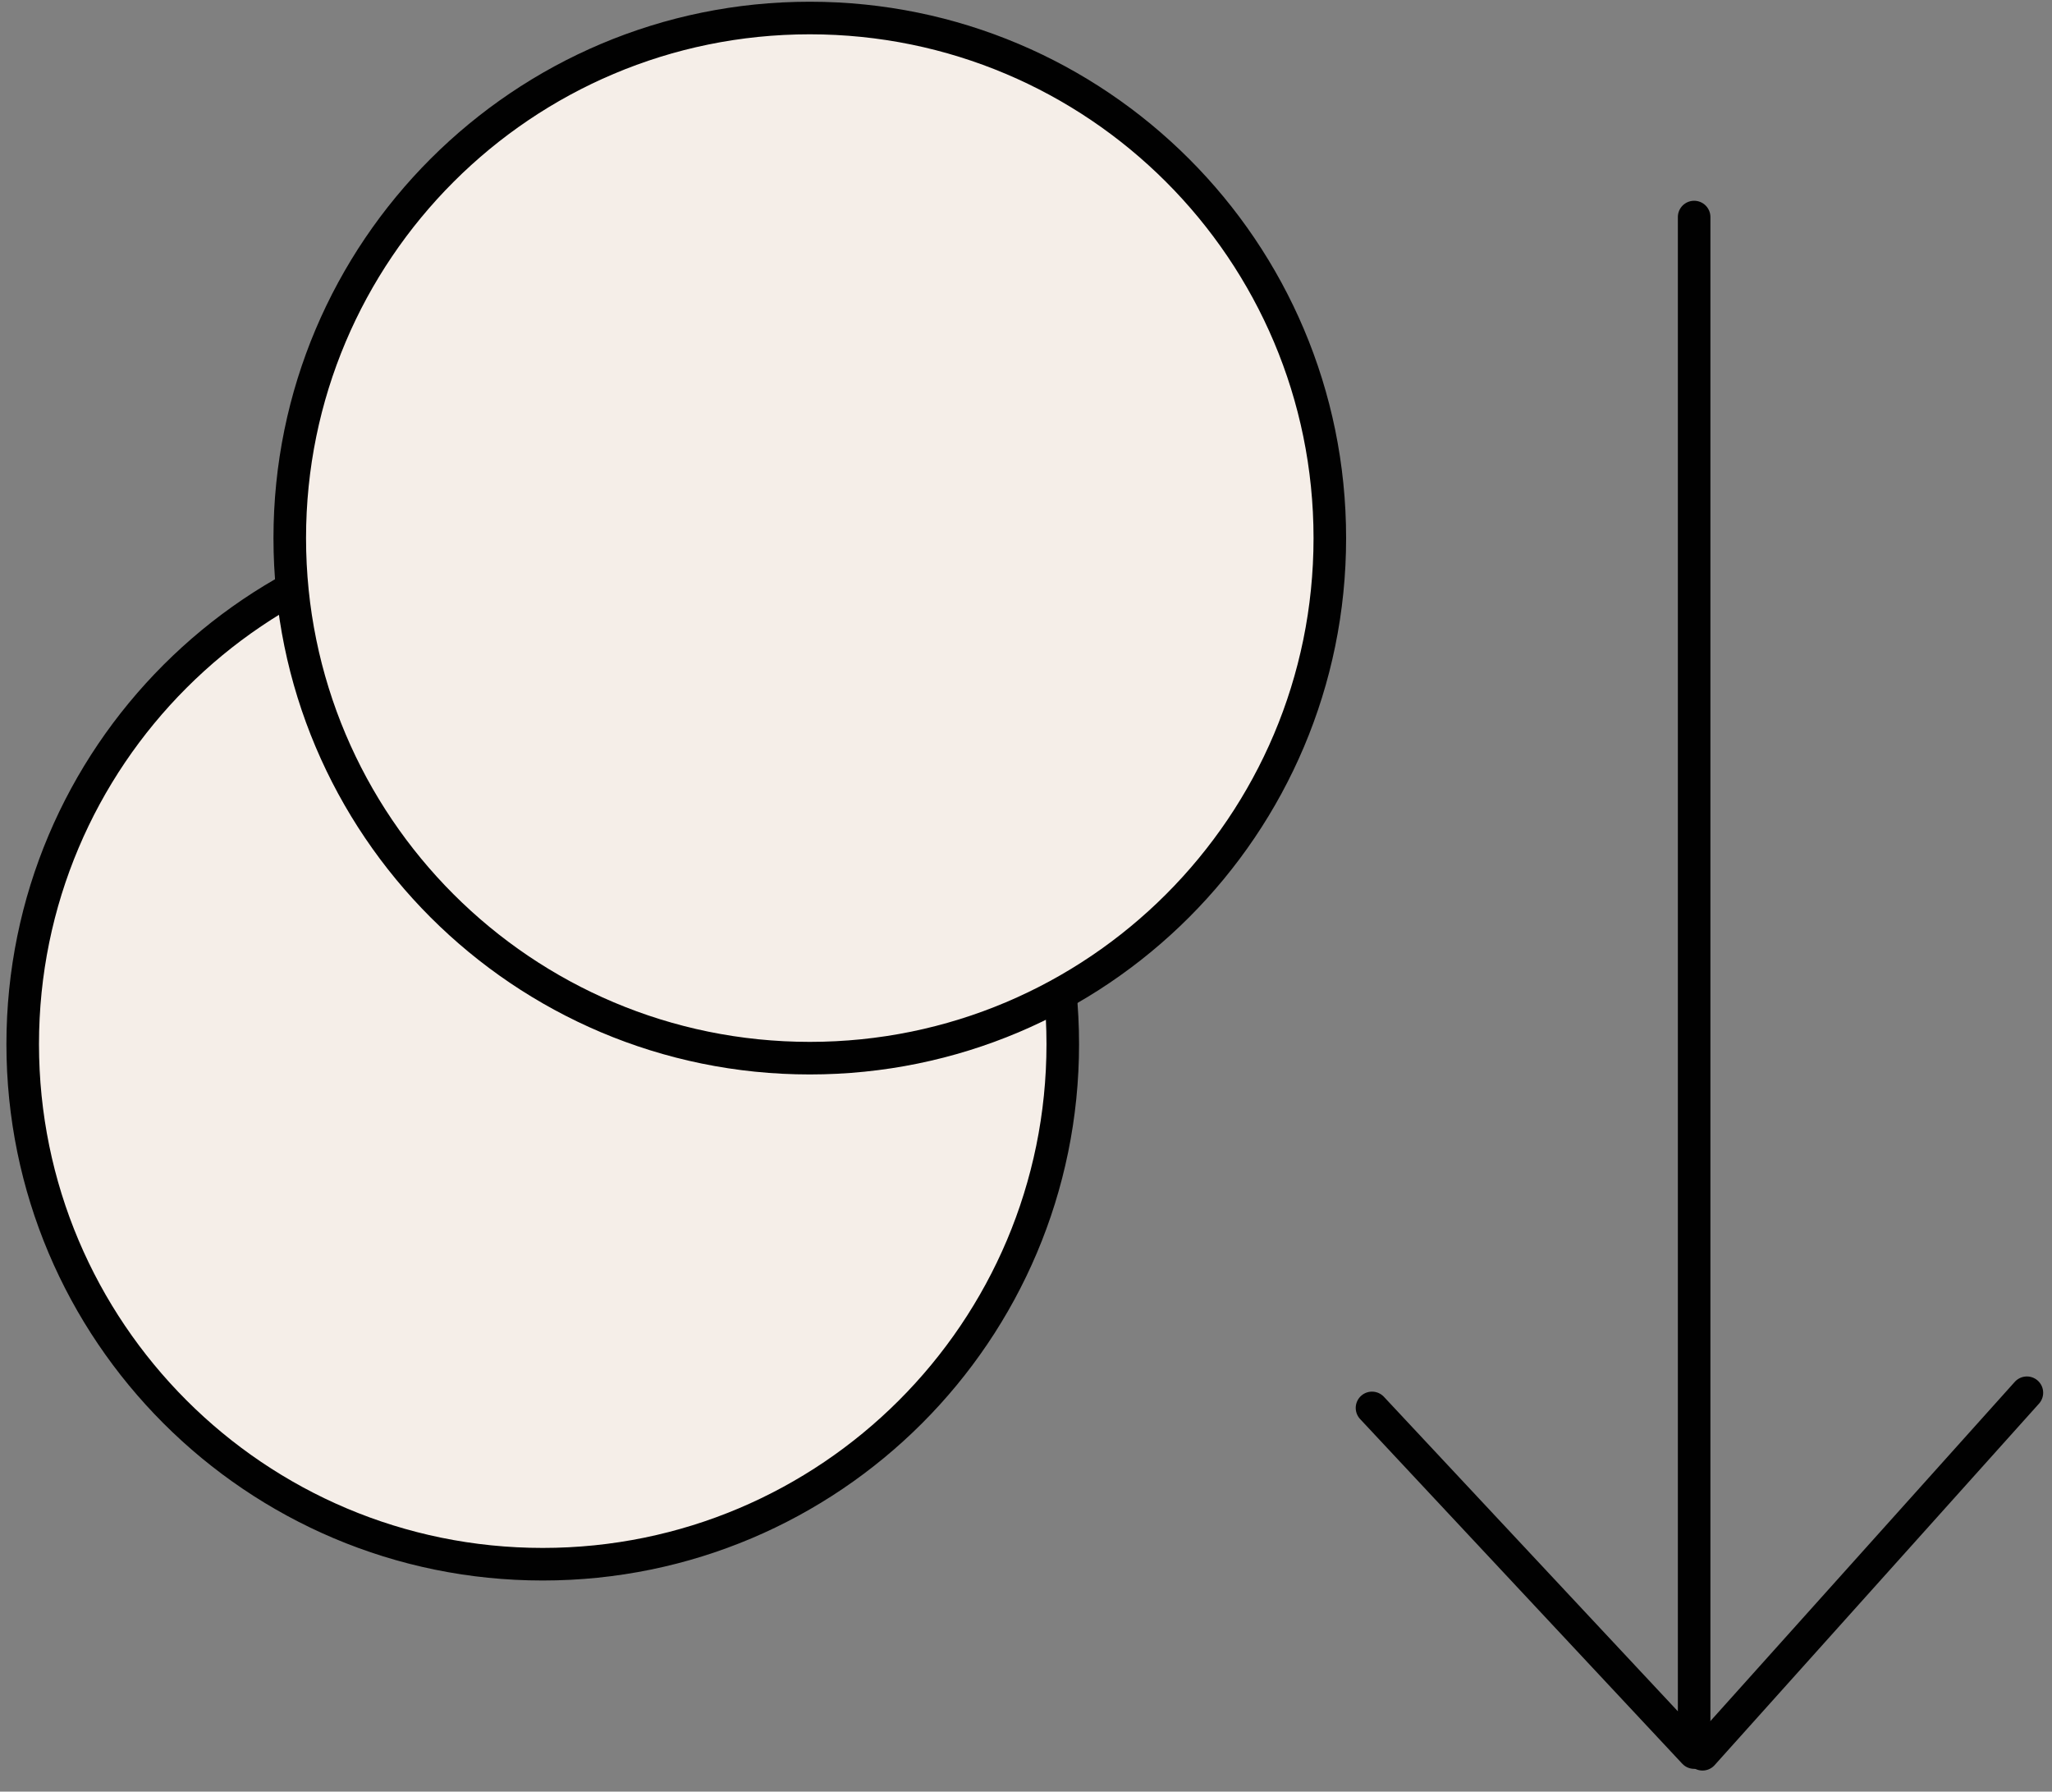 <?xml version="1.0" encoding="UTF-8"?> <svg xmlns="http://www.w3.org/2000/svg" width="63" height="55" viewBox="0 0 63 55" fill="none"><rect x="0" y="0" width="63" height="55" fill="#808080" stroke="none"/> <path d="M52.013 6.663V53.801L42.123 43.221" stroke="#010101" stroke-miterlimit="10" stroke-linecap="round" stroke-linejoin="round"></path> <path d="M52.27 53.853L62.229 42.755" stroke="#010101" stroke-miterlimit="10" stroke-linecap="round"></path> <path d="M16.663 48.019C25.481 48.019 32.629 40.87 32.629 32.053C32.629 23.235 25.481 16.087 16.663 16.087C7.845 16.087 0.697 23.235 0.697 32.053C0.697 40.87 7.845 48.019 16.663 48.019Z" fill="#F5EEE8" stroke="#010101" stroke-miterlimit="10" stroke-linecap="round"></path> <path d="M24.862 32.484C33.68 32.484 40.828 25.336 40.828 16.519C40.828 7.701 33.68 0.553 24.862 0.553C16.045 0.553 8.896 7.701 8.896 16.519C8.896 25.336 16.045 32.484 24.862 32.484Z" fill="#F5EEE8" stroke="#010101" stroke-miterlimit="10" stroke-linecap="round"></path> </svg> 